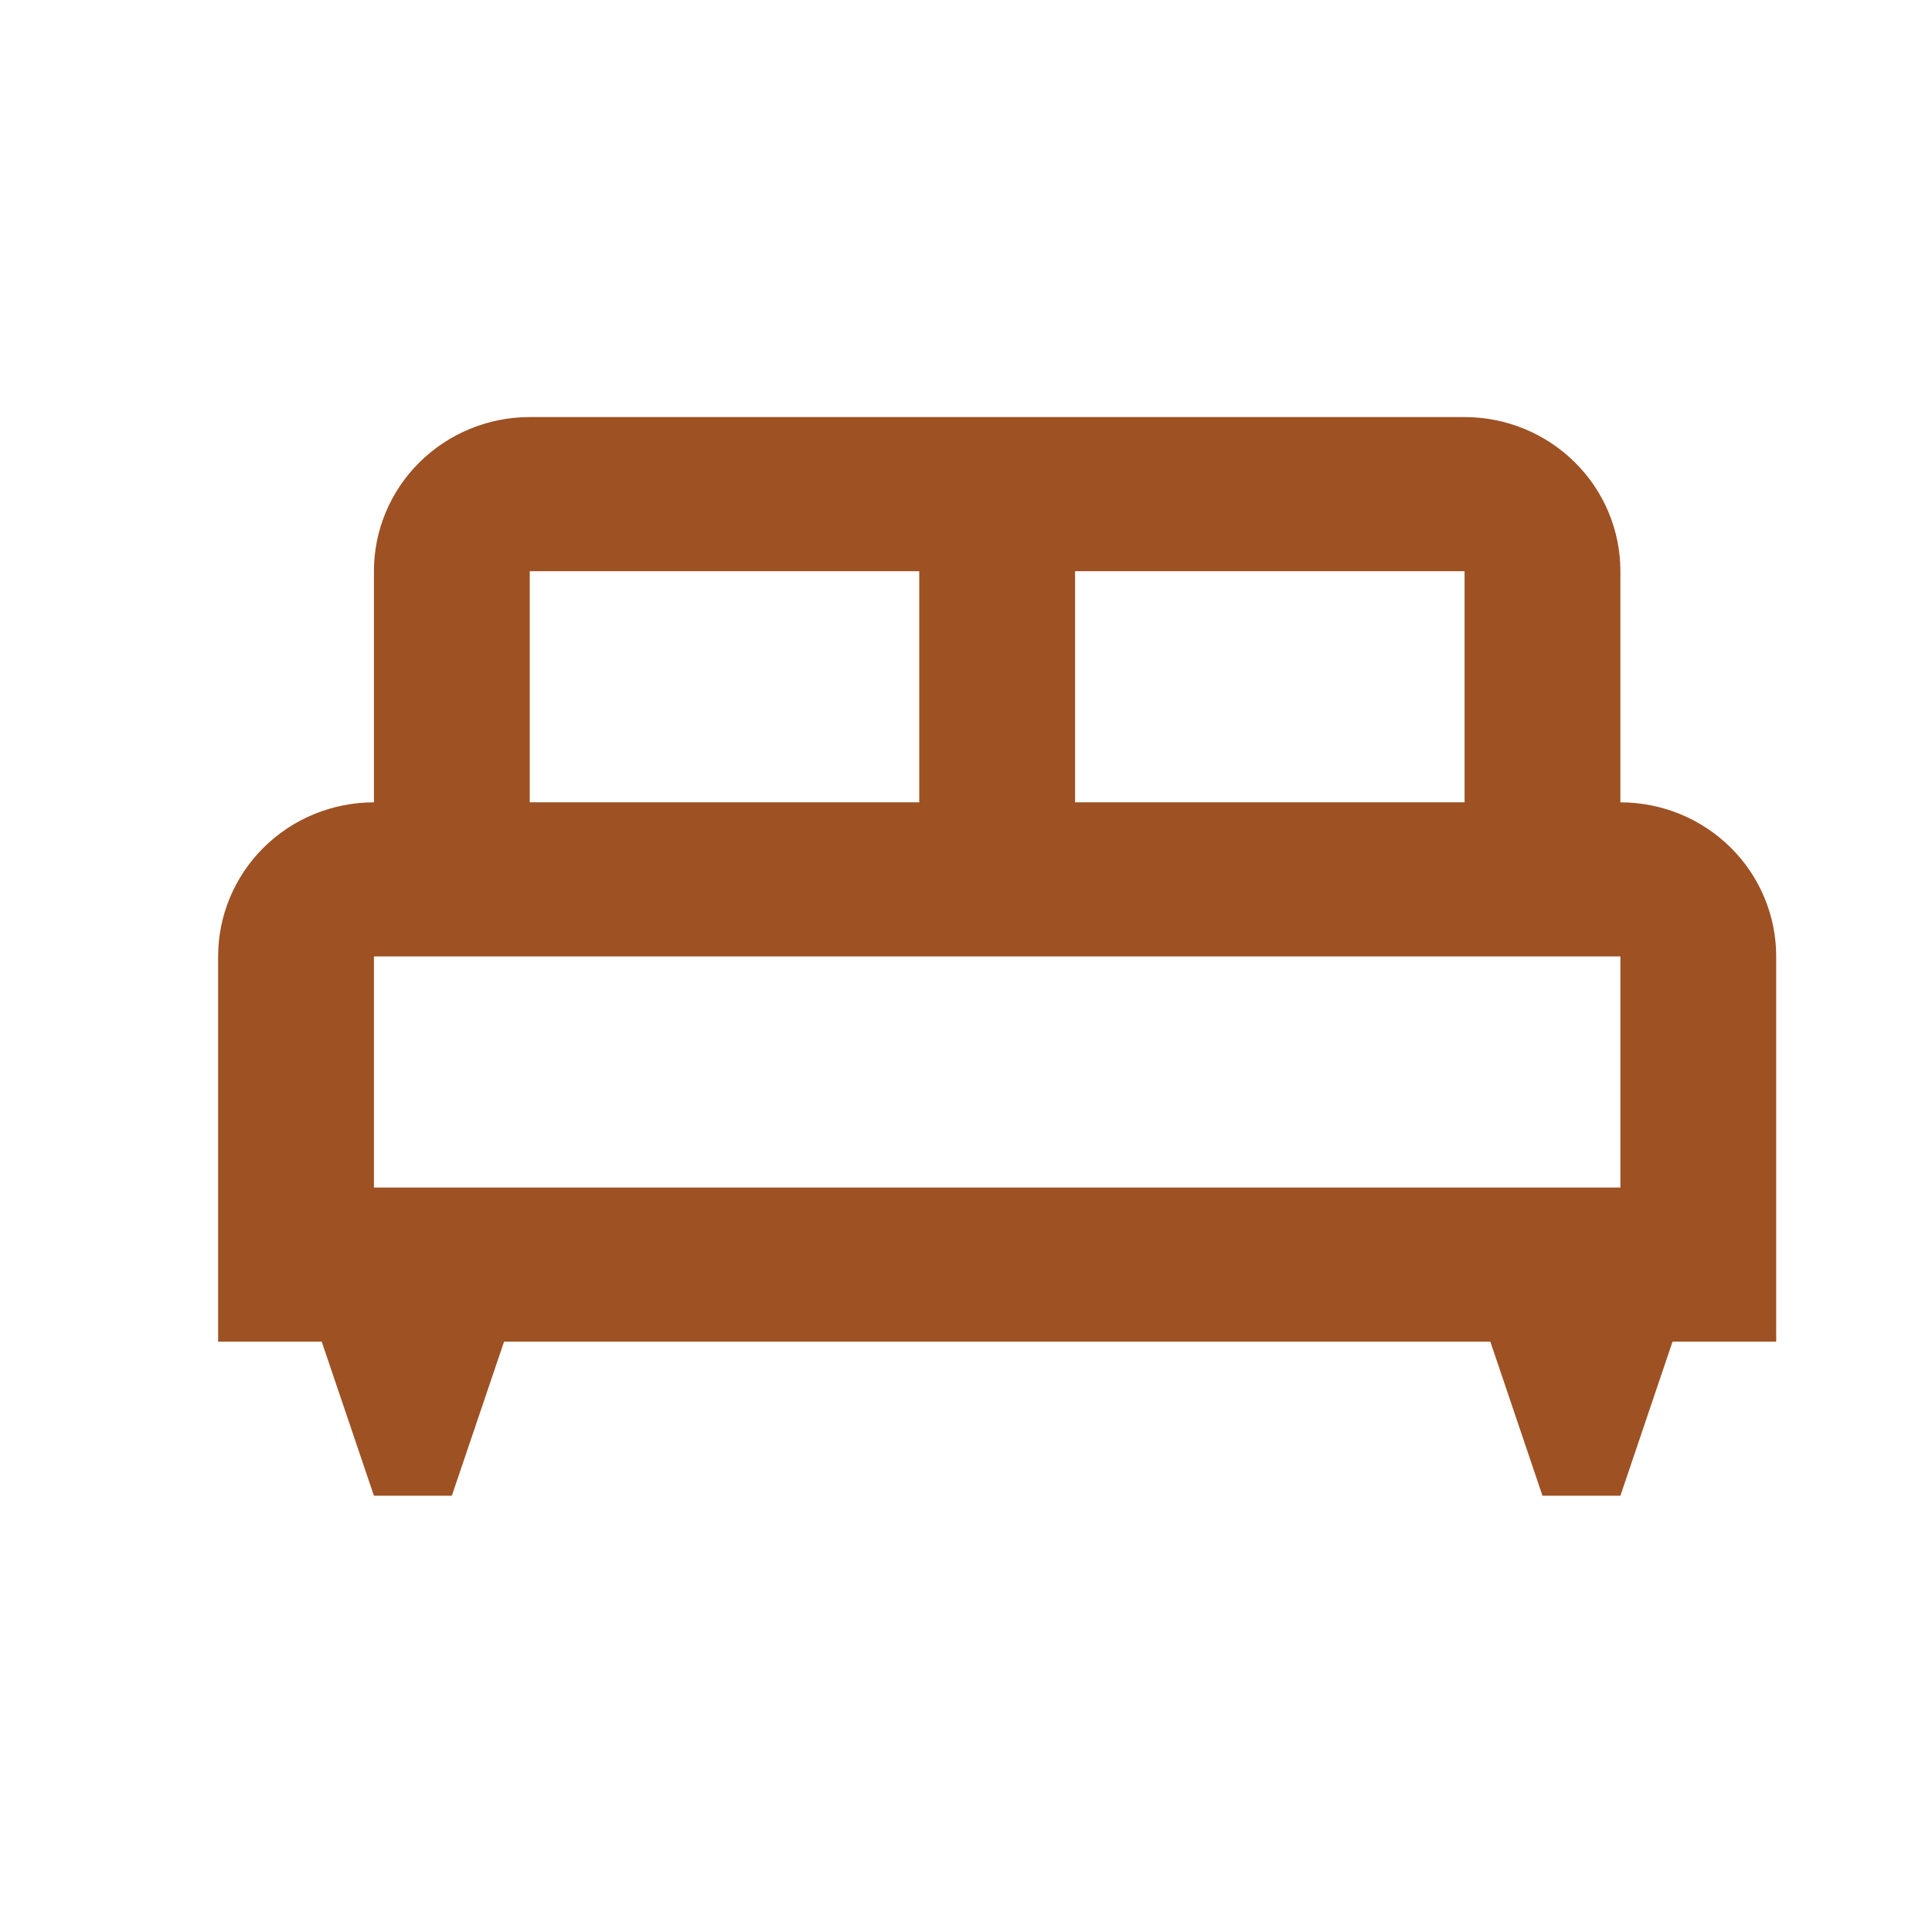 <?xml version="1.0" encoding="UTF-8"?> <svg xmlns="http://www.w3.org/2000/svg" width="31" height="31" viewBox="0 0 31 31" fill="none"><path d="M26 12.874V9.165C26 8.509 25.737 7.88 25.268 7.417C24.799 6.953 24.163 6.692 23.5 6.692H8.5C7.837 6.692 7.201 6.953 6.732 7.417C6.263 7.88 6 8.509 6 9.165V12.874C5.337 12.874 4.701 13.134 4.232 13.598C3.763 14.062 3.5 14.691 3.5 15.346V21.527H5.162L6 24H7.25L8.088 21.527H23.913L24.75 24H26L26.837 21.527H28.5V15.346C28.5 14.691 28.237 14.062 27.768 13.598C27.299 13.134 26.663 12.874 26 12.874ZM17.25 9.165H23.5V12.874H17.25M8.5 9.165H14.75V12.874H8.5M26 19.055H6V15.346H26V19.055Z" fill="#9E5123"></path></svg> 